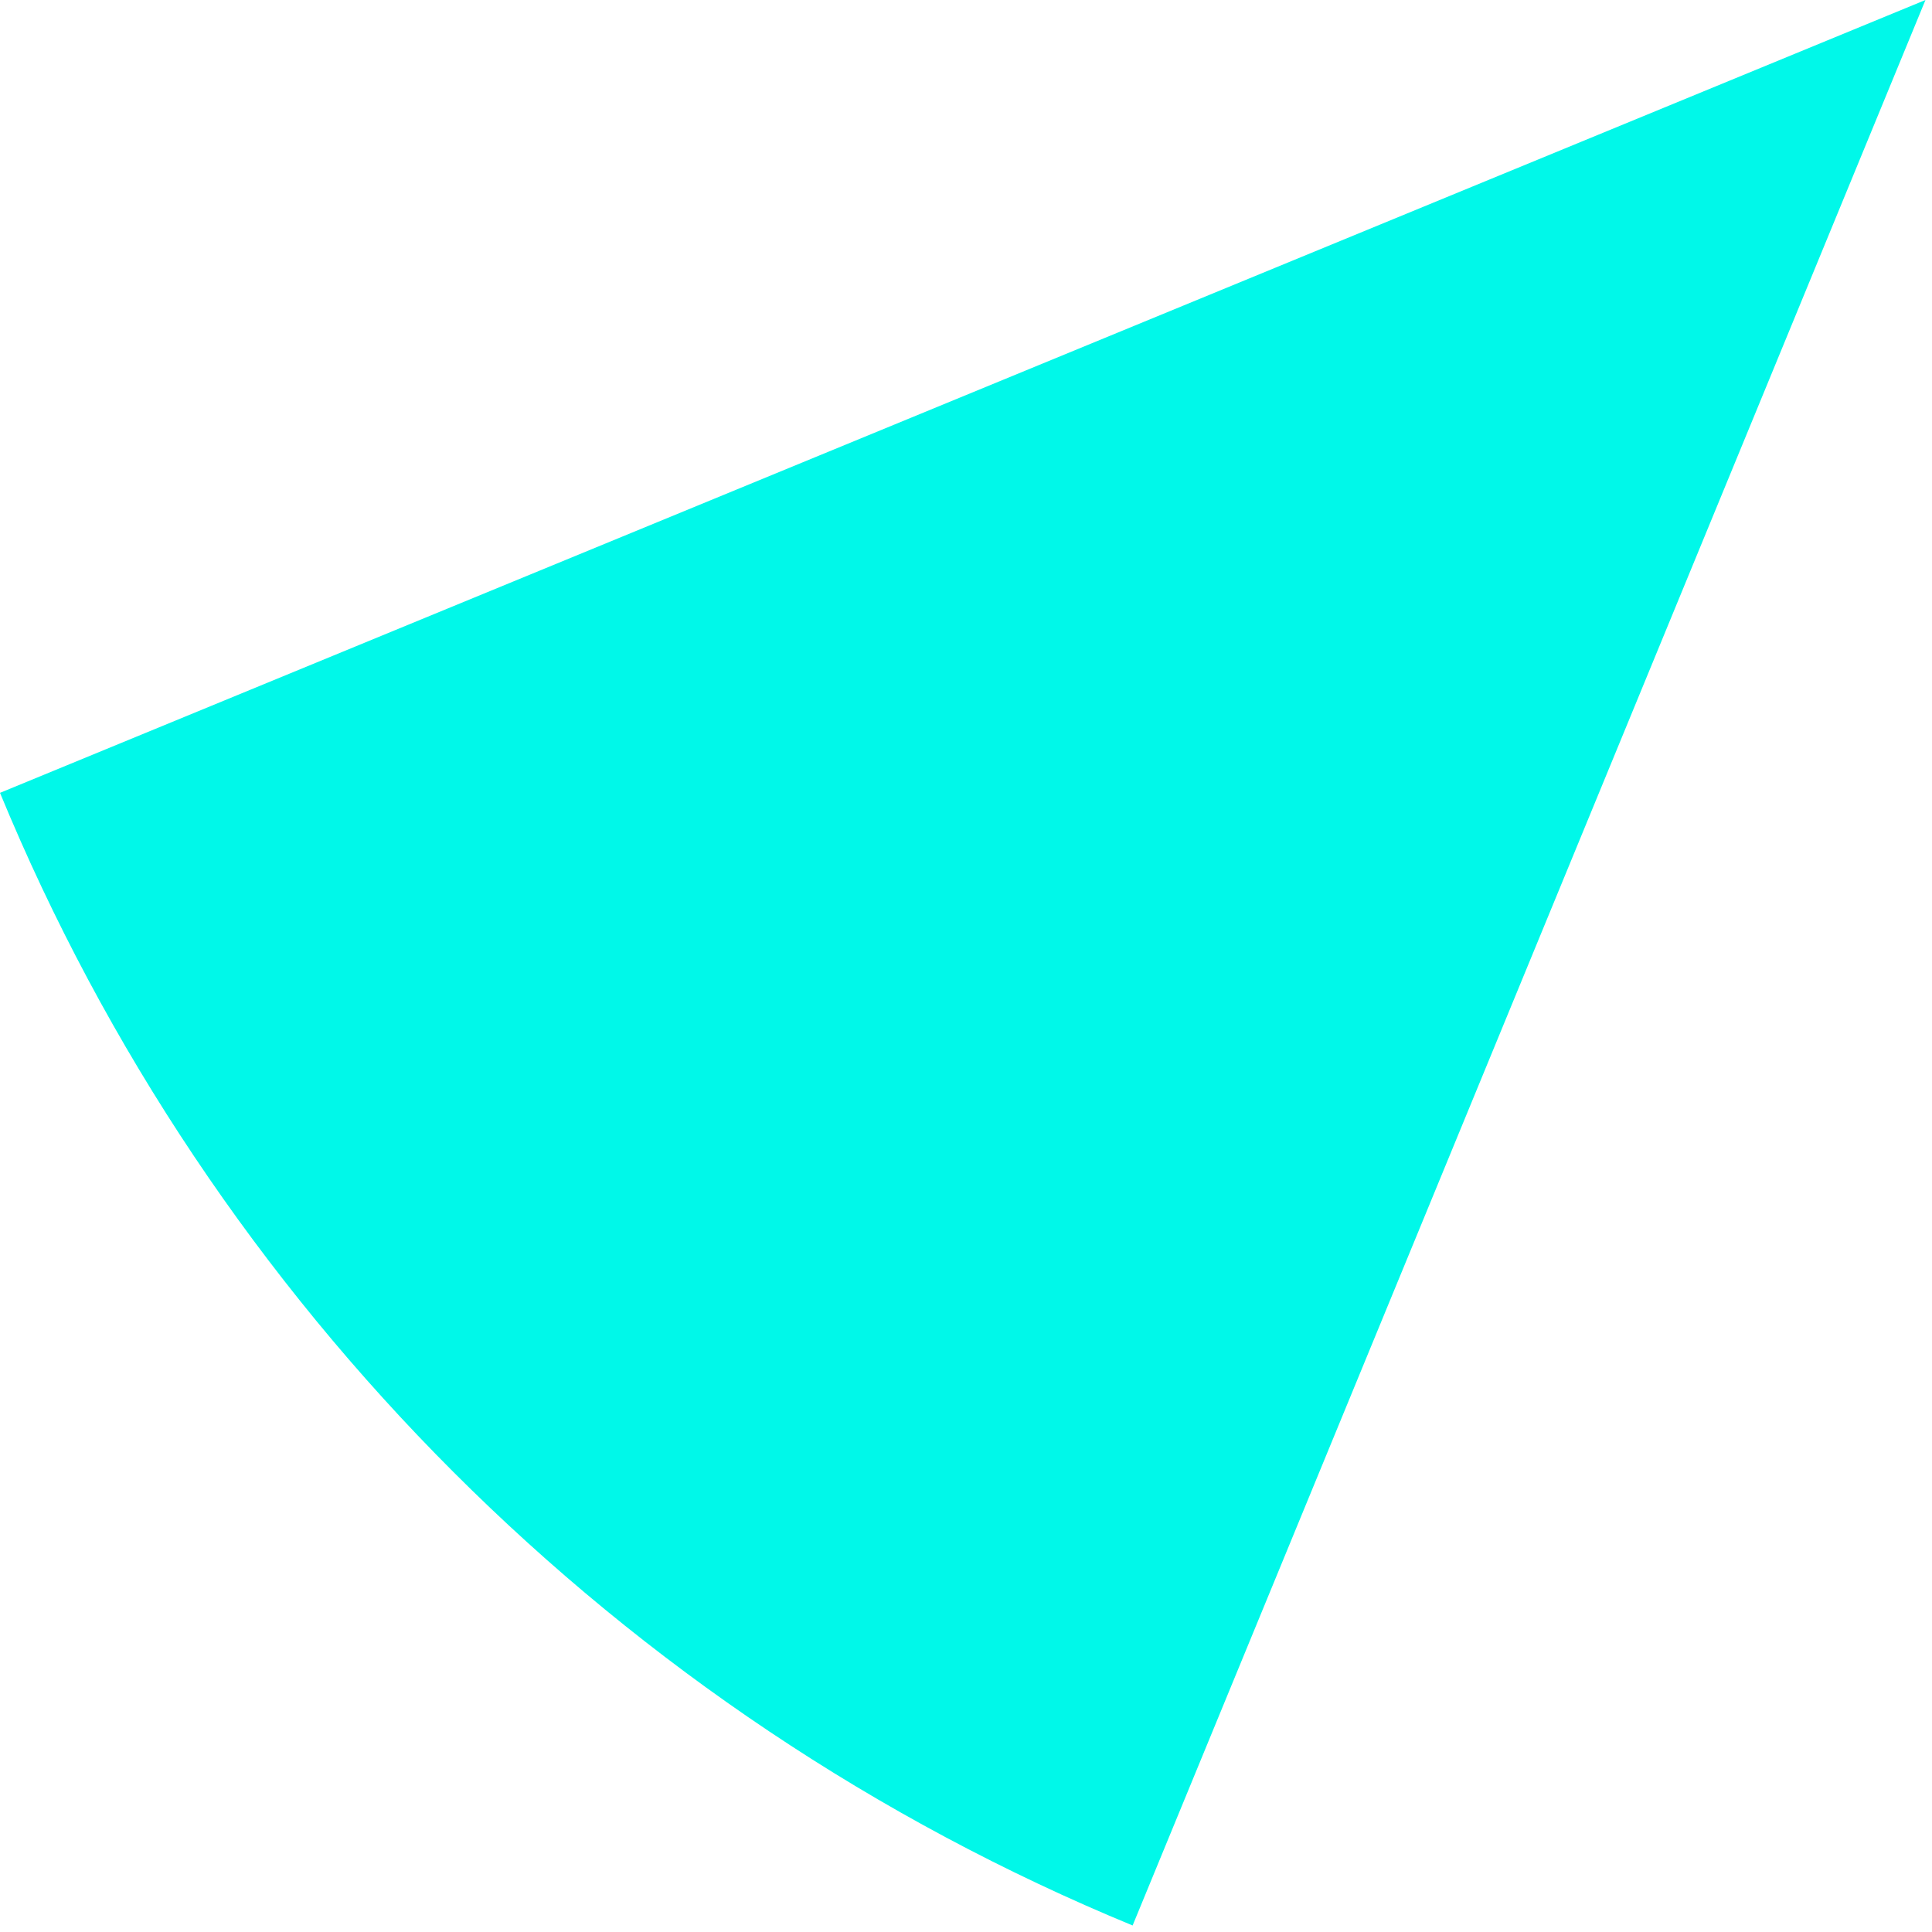 <?xml version="1.0" encoding="UTF-8"?> <svg xmlns="http://www.w3.org/2000/svg" width="295" height="295" viewBox="0 0 295 295" fill="none"> <path fill-rule="evenodd" clip-rule="evenodd" d="M172.941 294.005L294.002 0L-6.10352e-05 121.06C32.231 199.253 94.748 261.772 172.941 294.005Z" fill="#00F8E9"></path> </svg> 